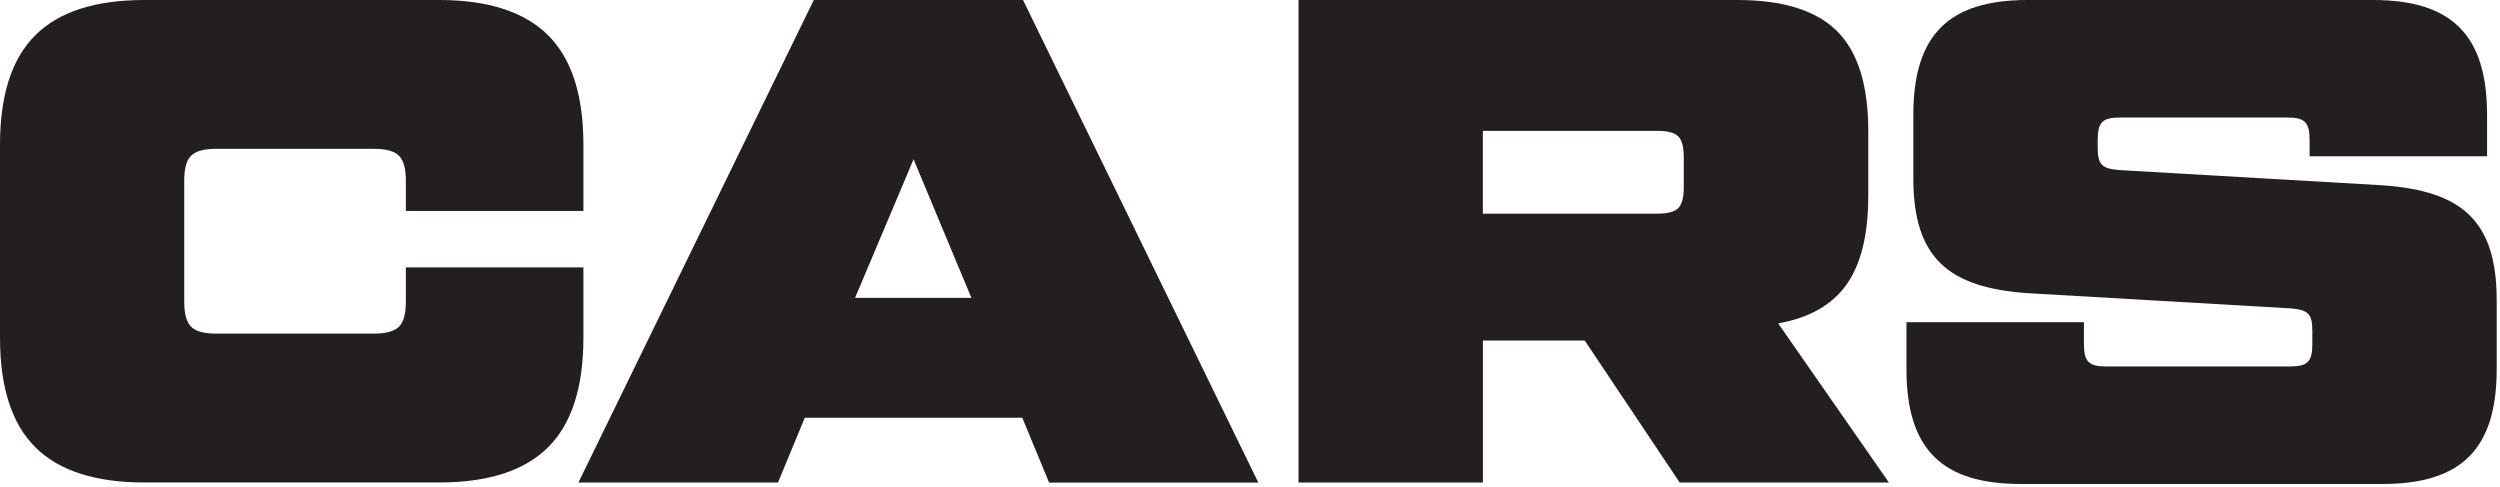 <svg width="462" height="90" viewBox="0 0 462 90" fill="none" xmlns="http://www.w3.org/2000/svg">
<path d="M26.696 89.164C17.621 89.164 10.9 86.995 6.545 82.67C2.177 78.332 0 71.586 0 62.419V26.745C0 17.578 2.177 10.819 6.545 6.494C10.912 2.156 17.633 0 26.696 0H81.119C90.194 0 96.902 2.169 101.27 6.494C105.637 10.832 107.814 17.578 107.814 26.745V38.977H75.002V33.366C75.002 31.159 74.574 29.633 73.731 28.776C72.887 27.931 71.352 27.502 69.149 27.502H39.899C37.696 27.502 36.173 27.931 35.317 28.776C34.461 29.62 34.046 31.159 34.046 33.366V55.786C34.046 57.993 34.474 59.518 35.317 60.376C36.16 61.221 37.696 61.65 39.899 61.65H69.149C71.352 61.65 72.875 61.221 73.731 60.376C74.587 59.531 75.002 57.993 75.002 55.786V49.418H107.814V62.419C107.814 71.586 105.637 78.345 101.27 82.67C96.902 87.008 90.181 89.164 81.119 89.164H26.696Z" fill="#231F20"/>
<path d="M193.875 89.177L188.916 77.197H148.728L143.769 89.177H106.891L150.389 0H189.054L232.54 89.189H193.875V89.177ZM158.016 55.042H179.514L168.828 29.431L158.016 55.042Z" fill="#231F20"/>
<path d="M349.072 89.177H310.407L292.862 62.936H274.045V89.177H239.961V0H321.093C329.488 0 335.605 1.917 339.469 5.737C343.32 9.558 345.258 15.725 345.258 24.211V36.19C345.258 43.327 343.924 48.788 341.256 52.558C338.588 56.341 334.371 58.737 328.607 59.758L349.085 89.189L349.072 89.177ZM274.032 24.198V39.481H306.329C308.192 39.481 309.463 39.141 310.143 38.46C310.822 37.779 311.162 36.505 311.162 34.639V29.028C311.162 27.162 310.822 25.888 310.143 25.207C309.463 24.526 308.192 24.186 306.329 24.186H274.032V24.198Z" fill="#231F20"/>
<path d="M352.313 68.229V59.541H385.112V63.629C385.112 66.823 386.002 67.718 389.18 67.718H423.251C426.429 67.718 427.319 66.823 427.319 63.629V61.074C427.319 57.88 426.429 57.241 423.251 56.985L374.688 54.174C360.195 53.152 353.584 47.786 353.584 32.965V21.21C353.584 6.388 360.195 0 374.688 0H438.507C452.999 0 459.61 6.388 459.61 21.21V28.876H426.811V25.809C426.811 22.615 425.921 21.721 422.743 21.721H391.723C388.545 21.721 387.655 22.615 387.655 25.809V27.343C387.655 30.537 388.545 31.176 391.723 31.431L440.286 34.242C454.779 35.264 461.39 40.631 461.39 55.452V68.229C461.39 83.05 454.779 89.439 440.286 89.439H373.416C358.924 89.439 352.313 83.05 352.313 68.229Z" fill="#231F20"/>
</svg>
